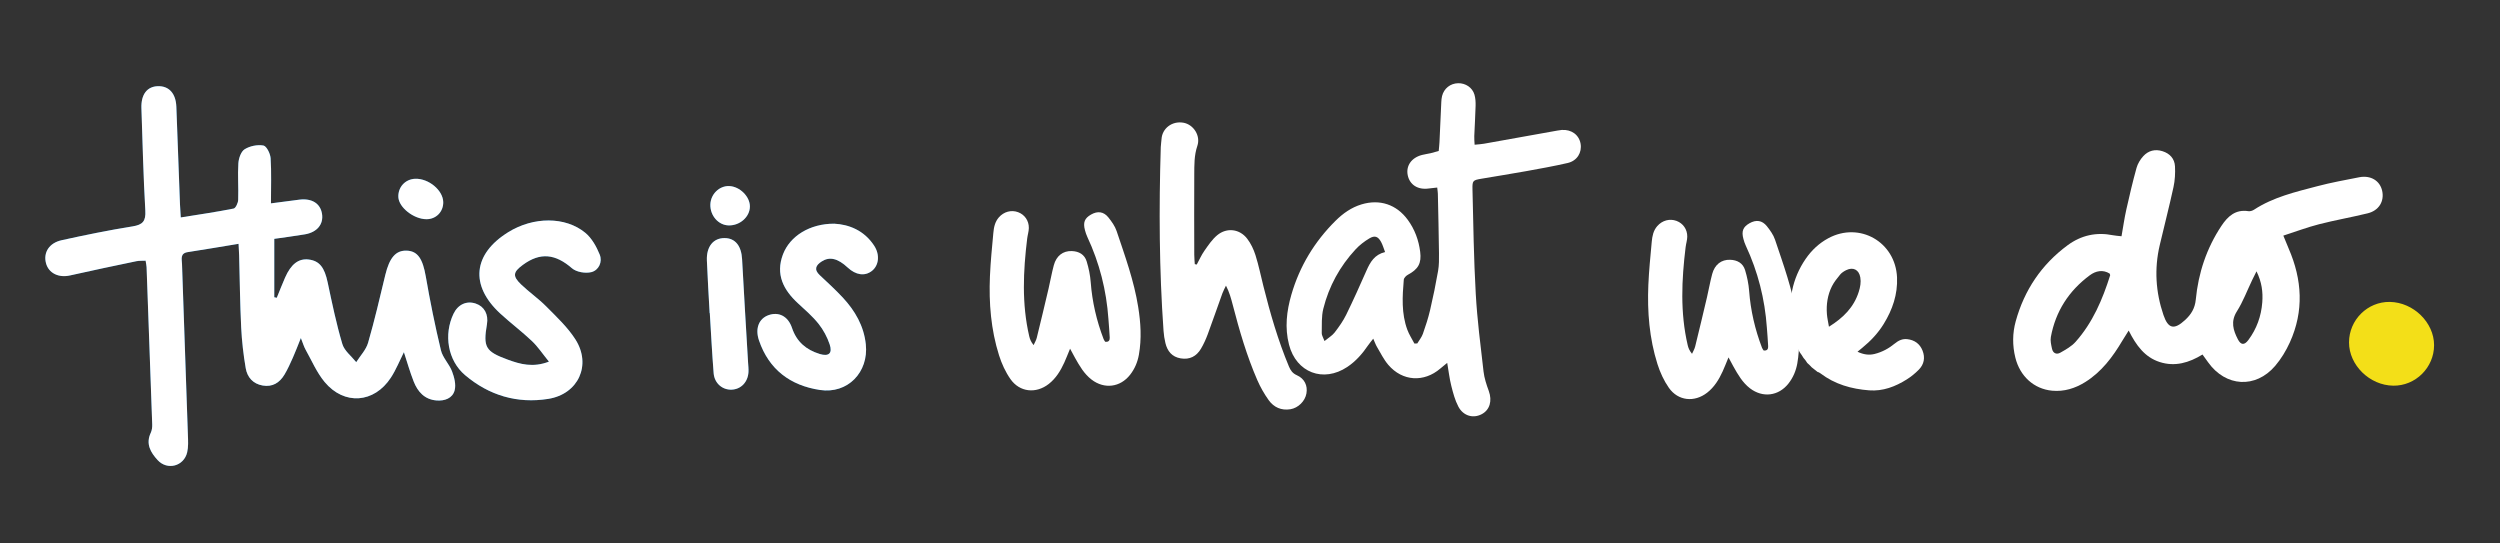 <?xml version="1.0" encoding="utf-8"?>
<!-- Generator: Adobe Illustrator 14.0.0, SVG Export Plug-In . SVG Version: 6.00 Build 43363)  -->
<!DOCTYPE svg PUBLIC "-//W3C//DTD SVG 1.1//EN" "http://www.w3.org/Graphics/SVG/1.1/DTD/svg11.dtd">
<svg version="1.1" id="Layer_1" xmlns="http://www.w3.org/2000/svg" xmlns:xlink="http://www.w3.org/1999/xlink" x="0px" y="0px"
	 width="286.932px" height="62.378px" viewBox="0 0 286.932 62.378" enable-background="new 0 0 286.932 62.378"
	 xml:space="preserve">
<rect x="0" y="0" width="286.932" height="62.378" fill="#333333" stroke="none"/>
<g>
	<g>
		<g>
			<g>
				<path fill="#F3DF18" d="M269.604,39.298c0.002-2.582,2.126-4.688,4.686-4.646c2.709,0.046,5.076,2.361,5.076,4.965
					c0.001,2.573-2.129,4.684-4.69,4.648C271.972,44.229,269.602,41.908,269.604,39.298z"/>
			</g>
			<g>
				<path fill="#FFFFFF" d="M273.41,21.907c-0.254-1.168-1.322-1.82-2.64-1.562c-1.607,0.316-3.226,0.61-4.81,1.027
					c-2.504,0.658-5.042,1.249-7.259,2.696c-0.179,0.116-0.438,0.201-0.641,0.17c-1.479-0.233-2.371,0.585-3.105,1.693
					c-1.703,2.565-2.646,5.412-2.938,8.453c-0.098,1.015-0.541,1.713-1.229,2.347c-1.245,1.147-1.938,1.022-2.484-0.584
					c-0.89-2.614-1.06-5.296-0.427-8.002c0.521-2.228,1.097-4.442,1.582-6.677c0.167-0.771,0.213-1.59,0.171-2.379
					c-0.046-0.874-0.585-1.469-1.436-1.736c-0.848-0.268-1.617-0.066-2.199,0.565c-0.35,0.379-0.646,0.873-0.782,1.366
					c-0.438,1.578-0.813,3.175-1.17,4.774c-0.221,0.995-0.363,2.008-0.55,3.058c-0.39-0.045-0.691-0.059-0.984-0.117
					c-1.904-0.383-3.65,0.005-5.201,1.148c-2.992,2.207-4.964,5.138-5.953,8.71c-0.382,1.377-0.394,2.791-0.047,4.191
					c0.528,2.131,2.131,3.598,4.22,3.793c1.376,0.129,2.642-0.264,3.807-0.993c1.866-1.167,3.138-2.868,4.24-4.722
					c0.204-0.344,0.424-0.679,0.741-1.187c0.859,1.704,1.843,3.056,3.553,3.61c1.76,0.57,3.374,0.086,4.919-0.859
					c0.247,0.342,0.445,0.615,0.643,0.891c2.012,2.826,5.447,3.043,7.697,0.414c0.684-0.801,1.252-1.742,1.688-2.703
					c1.629-3.592,1.413-7.19-0.136-10.759c-0.193-0.443-0.369-0.895-0.614-1.49c1.425-0.459,2.739-0.956,4.095-1.304
					c1.845-0.474,3.727-0.799,5.576-1.253C273.029,24.173,273.672,23.108,273.41,21.907z M238.219,39.236
					c-0.466,0.521-1.13,0.891-1.752,1.243c-0.437,0.248-0.844,0.062-0.954-0.459c-0.094-0.44-0.209-0.92-0.13-1.349
					c0.544-2.943,2.07-5.301,4.464-7.074c0.697-0.518,1.512-0.678,2.283-0.198c0.04,0.122,0.069,0.162,0.061,0.191
					C241.314,34.373,240.182,37.033,238.219,39.236z M259.648,34.698c-0.12,1.589-0.645,3.05-1.597,4.327
					c-0.461,0.617-0.861,0.585-1.205-0.082c-0.535-1.037-0.849-2.043-0.111-3.209c0.705-1.117,1.175-2.382,1.749-3.581
					c0.141-0.293,0.288-0.581,0.502-1.012C259.595,32.38,259.737,33.524,259.648,34.698z"/>
				<path fill="#FFFFFF" d="M179.239,14.916c-0.168,0.013-0.337,0.042-0.504,0.072c-2.808,0.503-5.614,1.01-8.424,1.508
					c-0.32,0.058-0.649,0.07-1.065,0.113c-0.019-0.398-0.052-0.694-0.039-0.988c0.046-1.154,0.123-2.308,0.151-3.462
					c0.012-0.435-0.011-0.892-0.133-1.305c-0.24-0.813-1.023-1.32-1.87-1.303c-0.892,0.018-1.63,0.6-1.846,1.474
					c-0.057,0.229-0.077,0.469-0.088,0.705c-0.073,1.526-0.136,3.054-0.208,4.581c-0.016,0.332-0.057,0.662-0.087,1.016
					c-0.354,0.099-0.642,0.188-0.934,0.257c-0.331,0.077-0.671,0.118-0.998,0.204c-1.199,0.315-1.845,1.243-1.626,2.32
					c0.225,1.099,1.157,1.695,2.385,1.529c0.316-0.043,0.637-0.072,0.999-0.112c0.034,0.319,0.071,0.517,0.075,0.715
					c0.049,2.275,0.102,4.551,0.13,6.827c0.008,0.676,0.012,1.366-0.104,2.028c-0.262,1.506-0.569,3.005-0.917,4.492
					c-0.216,0.923-0.51,1.83-0.827,2.725c-0.141,0.396-0.426,0.74-0.645,1.107c-0.109,0.004-0.221,0.008-0.329,0.012
					c-0.274-0.528-0.608-1.034-0.813-1.588c-0.688-1.869-0.57-3.813-0.405-5.745c0.018-0.204,0.266-0.454,0.471-0.564
					c1.185-0.637,1.578-1.308,1.41-2.633c-0.17-1.335-0.621-2.57-1.422-3.667c-1.291-1.768-3.217-2.408-5.313-1.776
					c-1.172,0.354-2.138,1.045-2.986,1.888c-2.408,2.391-4.119,5.212-5.064,8.479c-0.545,1.885-0.769,3.791-0.27,5.731
					c0.826,3.21,3.938,4.397,6.694,2.557c0.979-0.653,1.729-1.52,2.385-2.481c0.159-0.234,0.348-0.449,0.588-0.76
					c0.181,0.403,0.276,0.691,0.429,0.945c0.416,0.698,0.775,1.448,1.299,2.059c1.623,1.897,4.091,2.041,5.977,0.418
					c0.22-0.188,0.445-0.366,0.784-0.646c0.169,0.979,0.263,1.817,0.467,2.628c0.206,0.814,0.424,1.655,0.813,2.391
					c0.575,1.086,1.712,1.387,2.69,0.865c0.926-0.492,1.208-1.533,0.805-2.65c-0.266-0.729-0.519-1.483-0.606-2.247
					c-0.343-2.97-0.725-5.94-0.893-8.923c-0.227-4-0.279-8.009-0.376-12.017c-0.022-0.97,0.064-1.016,1.009-1.178
					c1.708-0.292,3.42-0.56,5.125-0.867c1.604-0.29,3.21-0.577,4.798-0.943c1.081-0.25,1.655-1.204,1.475-2.221
					C181.224,15.47,180.352,14.835,179.239,14.916z M156.84,31.042c-0.753,1.706-1.513,3.411-2.334,5.083
					c-0.356,0.725-0.835,1.397-1.329,2.039c-0.272,0.354-0.692,0.592-1.161,0.978c-0.154-0.419-0.322-0.662-0.316-0.899
					c0.021-0.943-0.045-1.919,0.182-2.818c0.644-2.573,1.896-4.858,3.706-6.809c0.454-0.489,1.007-0.915,1.581-1.256
					c0.622-0.368,0.994-0.225,1.341,0.405c0.188,0.343,0.292,0.732,0.459,1.164C157.758,29.22,157.264,30.083,156.84,31.042z"/>
				<path fill="#FFFFFF" d="M128.158,26.521c-0.189-0.563-0.563-1.086-0.938-1.558c-0.548-0.688-1.243-0.769-1.996-0.34
					c-0.746,0.425-0.938,0.908-0.699,1.799c0.07,0.261,0.154,0.523,0.269,0.768c1.395,2.987,2.194,6.126,2.422,9.413
					c0.049,0.71,0.12,1.419,0.15,2.13c0.012,0.279-0.073,0.552-0.521,0.491c-0.051-0.083-0.137-0.186-0.182-0.305
					c-0.805-2.105-1.31-4.276-1.479-6.531c-0.06-0.804-0.229-1.613-0.464-2.386c-0.242-0.799-0.892-1.163-1.72-1.188
					c-1-0.03-1.757,0.541-2.052,1.629c-0.239,0.884-0.394,1.791-0.603,2.684c-0.442,1.884-0.89,3.765-1.353,5.643
					c-0.072,0.291-0.239,0.561-0.362,0.838c-0.299-0.365-0.423-0.676-0.499-0.999c-0.87-3.729-0.697-7.484-0.237-11.243
					c0.049-0.401,0.183-0.799,0.188-1.199c0.012-0.845-0.483-1.535-1.229-1.814c-0.787-0.295-1.644-0.057-2.213,0.595
					c-0.453,0.517-0.575,1.152-0.633,1.795c-0.152,1.656-0.32,3.313-0.39,4.974c-0.129,3.07,0.114,6.117,1.045,9.063
					c0.302,0.957,0.739,1.915,1.313,2.732c1.063,1.512,2.932,1.693,4.392,0.556c0.824-0.644,1.353-1.514,1.78-2.446
					c0.209-0.459,0.39-0.932,0.668-1.603c0.251,0.465,0.406,0.762,0.57,1.053c0.517,0.921,1.041,1.836,1.899,2.495
					c1.46,1.12,3.287,0.893,4.421-0.555c0.534-0.682,0.858-1.454,1.01-2.309c0.324-1.832,0.21-3.656-0.082-5.476
					C130.155,32.228,129.12,29.383,128.158,26.521z"/>
				<path fill="#FFFFFF" d="M203.729,27.521c-0.188-0.563-0.562-1.086-0.938-1.558c-0.549-0.688-1.243-0.769-1.996-0.34
					c-0.746,0.425-0.938,0.908-0.699,1.799c0.07,0.261,0.154,0.523,0.27,0.768c1.395,2.987,2.193,6.126,2.422,9.413
					c0.049,0.71,0.12,1.419,0.148,2.13c0.012,0.279-0.073,0.552-0.521,0.491c-0.052-0.083-0.138-0.186-0.183-0.305
					c-0.805-2.105-1.309-4.276-1.479-6.531c-0.061-0.805-0.23-1.613-0.464-2.386c-0.242-0.799-0.894-1.163-1.722-1.188
					c-1-0.03-1.757,0.541-2.052,1.629c-0.239,0.885-0.393,1.791-0.602,2.684c-0.442,1.884-0.891,3.765-1.354,5.643
					c-0.071,0.291-0.238,0.561-0.36,0.838c-0.3-0.365-0.425-0.676-0.498-0.999c-0.87-3.729-0.697-7.483-0.237-11.243
					c0.049-0.401,0.182-0.799,0.188-1.199c0.013-0.845-0.482-1.535-1.229-1.814c-0.787-0.295-1.645-0.057-2.214,0.595
					c-0.452,0.517-0.574,1.152-0.633,1.795c-0.152,1.656-0.319,3.313-0.391,4.974c-0.129,3.07,0.115,6.117,1.045,9.063
					c0.303,0.957,0.74,1.915,1.314,2.732c1.063,1.512,2.932,1.693,4.392,0.556c0.825-0.644,1.354-1.514,1.78-2.446
					c0.21-0.459,0.39-0.932,0.669-1.603c0.251,0.465,0.405,0.762,0.569,1.053c0.518,0.921,1.041,1.836,1.898,2.495
					c1.46,1.12,3.286,0.893,4.421-0.555c0.534-0.682,0.858-1.454,1.011-2.309c0.322-1.832,0.21-3.656-0.082-5.476
					C205.726,33.228,204.69,30.383,203.729,27.521z"/>
				<path fill="#FFFFFF" d="M148.847,43.067c-0.497-0.221-0.726-0.555-0.913-1.004c-1.246-2.987-2.146-6.084-2.929-9.219
					c-0.296-1.186-0.542-2.388-0.908-3.552c-0.21-0.667-0.529-1.339-0.952-1.893c-0.861-1.128-2.337-1.314-3.433-0.411
					c-0.587,0.483-1.032,1.156-1.478,1.79c-0.345,0.491-0.591,1.054-0.881,1.585c-0.075-0.016-0.149-0.031-0.225-0.047
					c-0.021-0.361-0.058-0.724-0.059-1.086c-0.006-3.058-0.019-6.116,0-9.175c0.008-1.111-0.021-2.212,0.354-3.315
					c0.398-1.171-0.447-2.444-1.584-2.653c-1.31-0.24-2.456,0.646-2.528,1.879c-0.018,0.306-0.077,0.608-0.086,0.913
					c-0.217,7.035-0.181,14.067,0.317,21.092c0.034,0.473,0.104,0.948,0.216,1.407c0.227,0.93,0.753,1.586,1.756,1.754
					c1.032,0.173,1.805-0.237,2.321-1.104c0.31-0.521,0.564-1.085,0.776-1.653c0.579-1.562,1.117-3.137,1.684-4.701
					c0.111-0.307,0.273-0.596,0.413-0.891c0.396,0.754,0.591,1.493,0.784,2.234c0.76,2.929,1.604,5.833,2.813,8.611
					c0.351,0.804,0.793,1.582,1.303,2.295c0.592,0.826,1.448,1.214,2.495,1.046c0.899-0.146,1.688-0.927,1.841-1.819
					C150.098,44.269,149.733,43.46,148.847,43.067z"/>
			</g>
		</g>
		<path fill="#FFFFFF" d="M220.656,40.242c-0.311-0.785-0.913-1.218-1.754-1.316c-0.558-0.065-1.015,0.16-1.43,0.5
			c-0.688,0.566-1.454,0.984-2.322,1.199c-0.646,0.158-1.268,0.073-1.96-0.256c0.232-0.19,0.385-0.314,0.535-0.438
			c0.967-0.787,1.816-1.683,2.471-2.747c1.007-1.637,1.616-3.389,1.532-5.344c-0.177-4.071-4.301-6.429-7.886-4.498
			c-1.063,0.572-1.921,1.381-2.601,2.37c-1.571,2.288-2.007,4.831-1.638,7.542c0.065,0.478,0.188,0.947,0.289,1.439
			c0.002,0.006,0.004,0.012,0.006,0.018c0.109,0.238,0.201,0.481,0.255,0.726c0.012,0.05,0.028,0.099,0.041,0.146
			c0.026,0.063,0.062,0.123,0.084,0.188c0.04,0.117,0.066,0.197,0.088,0.263c0.027,0.063,0.056,0.124,0.084,0.185
			c0.042,0.08,0.086,0.158,0.128,0.236c0.149,0.194,0.286,0.403,0.412,0.618c0.163,0.187,0.314,0.38,0.434,0.584
			c0.175,0.159,0.354,0.312,0.505,0.496c0.226,0.171,0.449,0.341,0.672,0.53c0.109,0.027,0.216,0.076,0.328,0.162
			c1.652,1.262,3.571,1.804,5.605,1.957c1.58,0.119,3.003-0.43,4.315-1.256c0.496-0.312,0.963-0.694,1.374-1.112
			C220.833,41.815,220.975,41.05,220.656,40.242z M209.913,37.5c-0.09-0.547-0.199-0.996-0.233-1.451
			c-0.084-1.107,0.074-2.191,0.573-3.188c0.244-0.487,0.6-0.927,0.95-1.352c0.176-0.212,0.436-0.376,0.688-0.502
			c0.804-0.398,1.477-0.045,1.623,0.839c0.094,0.561-0.009,1.104-0.178,1.64C212.778,35.255,211.568,36.474,209.913,37.5z"/>
	</g>
	<g>
		<path fill="#0B70B8" d="M20.747,24.956c-0.033-0.57-0.066-1.014-0.083-1.458c-0.141-3.753-0.268-7.507-0.419-11.259
			c-0.063-1.533-0.86-2.387-2.121-2.35c-1.24,0.037-1.94,0.952-1.889,2.521c0.132,3.919,0.224,7.84,0.448,11.753
			c0.07,1.218-0.287,1.63-1.47,1.819c-2.728,0.436-5.438,0.991-8.135,1.586c-1.441,0.318-2.112,1.419-1.795,2.632
			c0.302,1.155,1.454,1.708,2.761,1.411c2.531-0.571,5.071-1.102,7.61-1.632c0.339-0.07,0.698-0.043,1.062-0.062
			c0.052,0.335,0.103,0.536,0.111,0.738c0.222,6.021,0.441,12.043,0.648,18.064c0.011,0.317-0.033,0.671-0.167,0.952
			c-0.606,1.277-0.009,2.266,0.792,3.138c1.109,1.209,3.012,0.703,3.387-0.896c0.147-0.629,0.106-1.312,0.085-1.966
			c-0.222-6.559-0.46-13.116-0.679-19.675c-0.018-0.531-0.237-1.199,0.66-1.337c1.908-0.293,3.813-0.62,5.832-0.952
			c0.026,0.515,0.054,0.916,0.065,1.317c0.074,2.763,0.103,5.527,0.235,8.287c0.076,1.563,0.256,3.127,0.52,4.67
			c0.177,1.037,0.831,1.797,1.948,1.99c1.122,0.194,1.936-0.316,2.49-1.233c0.382-0.632,0.684-1.315,0.986-1.991
			c0.294-0.656,0.544-1.333,0.906-2.229c0.242,0.605,0.352,0.996,0.544,1.338c0.703,1.255,1.277,2.621,2.185,3.711
			c2.25,2.699,5.684,2.438,7.604-0.502c0.599-0.916,1.007-1.956,1.493-2.922c0.363,1.104,0.687,2.259,1.122,3.367
			c0.461,1.174,1.249,2.061,2.608,2.174c0.944,0.08,1.853-0.244,2.095-1.166c0.173-0.659-0.042-1.496-0.299-2.172
			c-0.323-0.848-1.07-1.563-1.276-2.422c-0.674-2.802-1.244-5.632-1.738-8.472c-0.351-2.016-0.918-2.919-2.196-2.962
			c-1.249-0.042-1.975,0.814-2.451,2.786c-0.628,2.604-1.229,5.217-1.976,7.786c-0.234,0.807-0.896,1.488-1.361,2.227
			c-0.548-0.689-1.361-1.302-1.593-2.085c-0.688-2.317-1.18-4.696-1.682-7.065c-0.362-1.709-0.933-2.474-2.171-2.63
			c-1.158-0.146-2.038,0.515-2.723,2.079c-0.334,0.765-0.634,1.542-0.95,2.313c-0.095-0.021-0.19-0.043-0.286-0.065
			c0-2.202,0-4.408,0-6.7c1.149-0.167,2.333-0.317,3.511-0.516c1.406-0.236,2.16-1.163,1.968-2.359
			c-0.192-1.194-1.167-1.804-2.605-1.623c-0.999,0.126-1.996,0.26-3.256,0.424c0-1.899,0.067-3.549-0.039-5.187
			c-0.035-0.525-0.464-1.387-0.828-1.452c-0.685-0.122-1.557,0.057-2.152,0.429c-0.421,0.263-0.685,1.039-0.721,1.605
			c-0.09,1.395,0.027,2.801-0.021,4.2c-0.012,0.354-0.287,0.955-0.527,1.003C24.84,24.33,22.849,24.618,20.747,24.956z"/>
		<path fill="#0B70B8" d="M63.002,41.507c-1.833,0.705-3.295,0.295-4.725-0.229c-2.571-0.942-2.836-1.429-2.39-4.067
			c0.191-1.131-0.304-2.039-1.294-2.371c-1.05-0.351-2.035,0.104-2.546,1.174c-1.142,2.387-0.665,5.354,1.321,7.037
			c2.75,2.335,5.994,3.304,9.564,2.73c3.448-0.553,4.983-3.896,3.104-6.833c-0.896-1.399-2.16-2.579-3.343-3.774
			c-0.896-0.906-1.964-1.643-2.885-2.525c-1.004-0.965-0.928-1.421,0.21-2.254c1.996-1.462,3.724-1.257,5.629,0.397
			c0.511,0.442,1.546,0.613,2.224,0.442c0.848-0.214,1.301-1.171,0.958-2.013c-0.371-0.913-0.909-1.885-1.65-2.498
			c-2.299-1.898-5.971-1.856-8.838-0.082c-4.057,2.511-4.432,6.111-0.939,9.336c1.183,1.091,2.479,2.059,3.645,3.165
			C61.74,39.796,62.276,40.614,63.002,41.507z"/>
		<path fill="#0B70B8" d="M95.747,25.674c-2.801-0.011-5.085,1.419-5.884,3.521c-0.872,2.3,0.052,4.078,1.729,5.623
			c0.818,0.754,1.672,1.491,2.36,2.354c0.551,0.692,0.993,1.525,1.274,2.365c0.342,1.021-0.119,1.404-1.138,1.092
			c-1.548-0.476-2.647-1.381-3.188-2.992c-0.46-1.371-1.55-1.877-2.702-1.463c-1.106,0.398-1.552,1.533-1.09,2.892
			c1.141,3.351,3.6,5.179,6.99,5.692c3.186,0.484,5.618-2.03,5.273-5.248c-0.226-2.104-1.229-3.832-2.63-5.344
			c-0.841-0.905-1.758-1.74-2.659-2.587c-0.697-0.653-0.441-1.143,0.228-1.572c0.905-0.58,1.846-0.354,2.973,0.695
			c0.938,0.873,1.96,1.022,2.768,0.406c0.818-0.624,0.966-1.858,0.278-2.91C99.165,26.415,97.403,25.758,95.747,25.674z"/>
		<path fill="#0B70B8" d="M81.447,35.934c0.007-0.001,0.012-0.001,0.018-0.001c0.143,2.302,0.258,4.605,0.442,6.904
			c0.093,1.151,1.006,1.925,2.063,1.885c1.069-0.04,1.868-0.859,1.935-2.02c0.021-0.369-0.024-0.74-0.047-1.109
			c-0.229-3.947-0.476-7.895-0.686-11.842c-0.082-1.537-0.788-2.43-2.027-2.427c-1.277,0.003-2.075,0.975-2.014,2.563
			C81.206,31.903,81.338,33.917,81.447,35.934z"/>
		<path fill="#0B70B8" d="M50.872,23.194c-0.026-1.354-1.66-2.718-3.204-2.676c-1.147,0.032-2.001,0.953-1.95,2.103
			c0.053,1.188,1.768,2.535,3.229,2.538C50.051,25.162,50.893,24.303,50.872,23.194z"/>
		<path fill="#0B70B8" d="M86.068,23.726c0.022-1.158-1.165-2.336-2.389-2.372c-1.126-0.033-2.107,0.927-2.149,2.102
			c-0.046,1.291,0.928,2.401,2.119,2.417C84.93,25.888,86.046,24.897,86.068,23.726z"/>
		<path fill="#FFFFFF" d="M20.747,24.956c2.102-0.338,4.093-0.626,6.063-1.018c0.241-0.048,0.516-0.649,0.527-1.003
			c0.049-1.399-0.068-2.806,0.021-4.2c0.037-0.566,0.3-1.343,0.721-1.605c0.596-0.372,1.468-0.551,2.152-0.429
			c0.364,0.065,0.793,0.927,0.828,1.452c0.106,1.638,0.039,3.287,0.039,5.187c1.261-0.164,2.258-0.298,3.256-0.424
			c1.438-0.181,2.413,0.429,2.605,1.623c0.191,1.196-0.562,2.123-1.968,2.359c-1.178,0.198-2.361,0.349-3.511,0.516
			c0,2.292,0,4.498,0,6.7c0.096,0.022,0.191,0.044,0.286,0.065c0.315-0.771,0.616-1.549,0.95-2.313
			c0.684-1.564,1.564-2.227,2.723-2.08c1.239,0.157,1.81,0.921,2.17,2.63c0.502,2.369,0.994,4.748,1.683,7.065
			c0.231,0.783,1.045,1.396,1.593,2.085c0.466-0.738,1.127-1.42,1.361-2.227c0.746-2.569,1.348-5.184,1.976-7.786
			c0.477-1.972,1.202-2.828,2.451-2.786c1.278,0.043,1.846,0.946,2.196,2.962c0.494,2.84,1.064,5.67,1.738,8.472
			c0.207,0.858,0.953,1.574,1.276,2.422c0.257,0.676,0.472,1.513,0.299,2.172c-0.242,0.923-1.15,1.246-2.095,1.166
			c-1.359-0.113-2.147-1-2.608-2.174c-0.436-1.108-0.759-2.263-1.122-3.367c-0.485,0.966-0.895,2.006-1.493,2.923
			c-1.921,2.938-5.354,3.2-7.604,0.501c-0.907-1.09-1.482-2.456-2.185-3.71c-0.193-0.343-0.303-0.732-0.544-1.339
			c-0.362,0.896-0.612,1.572-0.906,2.229c-0.303,0.676-0.604,1.359-0.986,1.991c-0.555,0.917-1.368,1.429-2.49,1.233
			c-1.117-0.193-1.771-0.953-1.948-1.99c-0.264-1.543-0.443-3.106-0.52-4.67c-0.133-2.76-0.161-5.523-0.235-8.286
			c-0.012-0.401-0.039-0.803-0.065-1.317c-2.021,0.332-3.924,0.659-5.832,0.952c-0.898,0.138-0.677,0.806-0.66,1.337
			c0.218,6.559,0.457,13.116,0.678,19.676c0.022,0.653,0.063,1.336-0.084,1.965c-0.375,1.6-2.276,2.104-3.387,0.896
			c-0.801-0.872-1.397-1.858-0.792-3.138c0.134-0.281,0.178-0.635,0.167-0.952c-0.207-6.021-0.427-12.043-0.648-18.064
			c-0.009-0.202-0.06-0.403-0.111-0.738c-0.363,0.019-0.722-0.009-1.062,0.062c-2.54,0.53-5.081,1.061-7.61,1.632
			c-1.307,0.297-2.459-0.256-2.762-1.411c-0.316-1.213,0.354-2.313,1.796-2.632c2.697-0.595,5.407-1.15,8.135-1.586
			c1.183-0.189,1.54-0.602,1.47-1.819c-0.225-3.913-0.317-7.834-0.448-11.753c-0.053-1.569,0.648-2.484,1.889-2.521
			c1.261-0.037,2.059,0.816,2.121,2.35c0.151,3.752,0.278,7.506,0.419,11.259C20.68,23.942,20.713,24.386,20.747,24.956z"/>
		<path fill="#FFFFFF" d="M63.002,41.507c-0.727-0.894-1.262-1.711-1.953-2.366c-1.166-1.106-2.462-2.074-3.645-3.165
			c-3.492-3.225-3.117-6.825,0.939-9.336c2.867-1.774,6.539-1.816,8.838,0.082c0.741,0.613,1.28,1.585,1.65,2.498
			c0.342,0.842-0.111,1.799-0.958,2.013c-0.678,0.171-1.713,0-2.224-0.442c-1.905-1.654-3.634-1.859-5.629-0.397
			c-1.138,0.833-1.214,1.289-0.21,2.254c0.921,0.884,1.989,1.619,2.885,2.525c1.183,1.195,2.446,2.375,3.343,3.774
			c1.879,2.938,0.344,6.28-3.104,6.833c-3.571,0.572-6.814-0.396-9.564-2.73c-1.986-1.684-2.463-4.65-1.321-7.037
			c0.512-1.07,1.496-1.523,2.546-1.174c0.99,0.332,1.486,1.24,1.294,2.371c-0.447,2.64-0.182,3.125,2.39,4.067
			C59.708,41.802,61.169,42.212,63.002,41.507z"/>
		<path fill="#FFFFFF" d="M95.747,25.674c1.655,0.084,3.418,0.741,4.583,2.523c0.688,1.052,0.54,2.286-0.278,2.91
			c-0.808,0.616-1.831,0.467-2.768-0.406c-1.127-1.05-2.067-1.275-2.973-0.695c-0.669,0.43-0.925,0.919-0.228,1.572
			c0.901,0.847,1.818,1.682,2.659,2.587c1.4,1.512,2.404,3.24,2.63,5.344c0.345,3.218-2.088,5.732-5.273,5.248
			c-3.391-0.514-5.85-2.342-6.99-5.692c-0.462-1.358-0.017-2.492,1.09-2.892c1.152-0.414,2.242,0.092,2.702,1.463
			c0.541,1.611,1.641,2.518,3.188,2.992c1.02,0.313,1.479-0.07,1.138-1.092c-0.281-0.84-0.724-1.673-1.274-2.365
			c-0.688-0.862-1.542-1.601-2.36-2.354c-1.677-1.545-2.601-3.323-1.729-5.623C90.662,27.093,92.947,25.663,95.747,25.674z"/>
		<path fill="#FFFFFF" d="M81.447,35.934c-0.107-2.017-0.24-4.03-0.316-6.047c-0.062-1.588,0.736-2.56,2.014-2.563
			c1.239-0.003,1.945,0.89,2.027,2.427c0.21,3.948,0.456,7.895,0.686,11.842c0.022,0.369,0.069,0.74,0.047,1.109
			c-0.066,1.159-0.865,1.979-1.935,2.02c-1.057,0.04-1.97-0.732-2.063-1.885c-0.184-2.299-0.299-4.604-0.441-6.904
			C81.458,35.933,81.453,35.933,81.447,35.934z"/>
		<path fill="#FFFFFF" d="M50.872,23.194c0.021,1.108-0.82,1.968-1.924,1.965c-1.462-0.003-3.177-1.351-3.229-2.538
			c-0.052-1.149,0.803-2.07,1.95-2.103C49.211,20.477,50.845,21.841,50.872,23.194z"/>
		<path fill="#FFFFFF" d="M86.068,23.726c-0.021,1.172-1.139,2.162-2.419,2.146c-1.19-0.016-2.165-1.126-2.119-2.417
			c0.042-1.175,1.022-2.135,2.149-2.102C84.903,21.39,86.091,22.567,86.068,23.726z"/>
	</g>
</g>
</svg>
